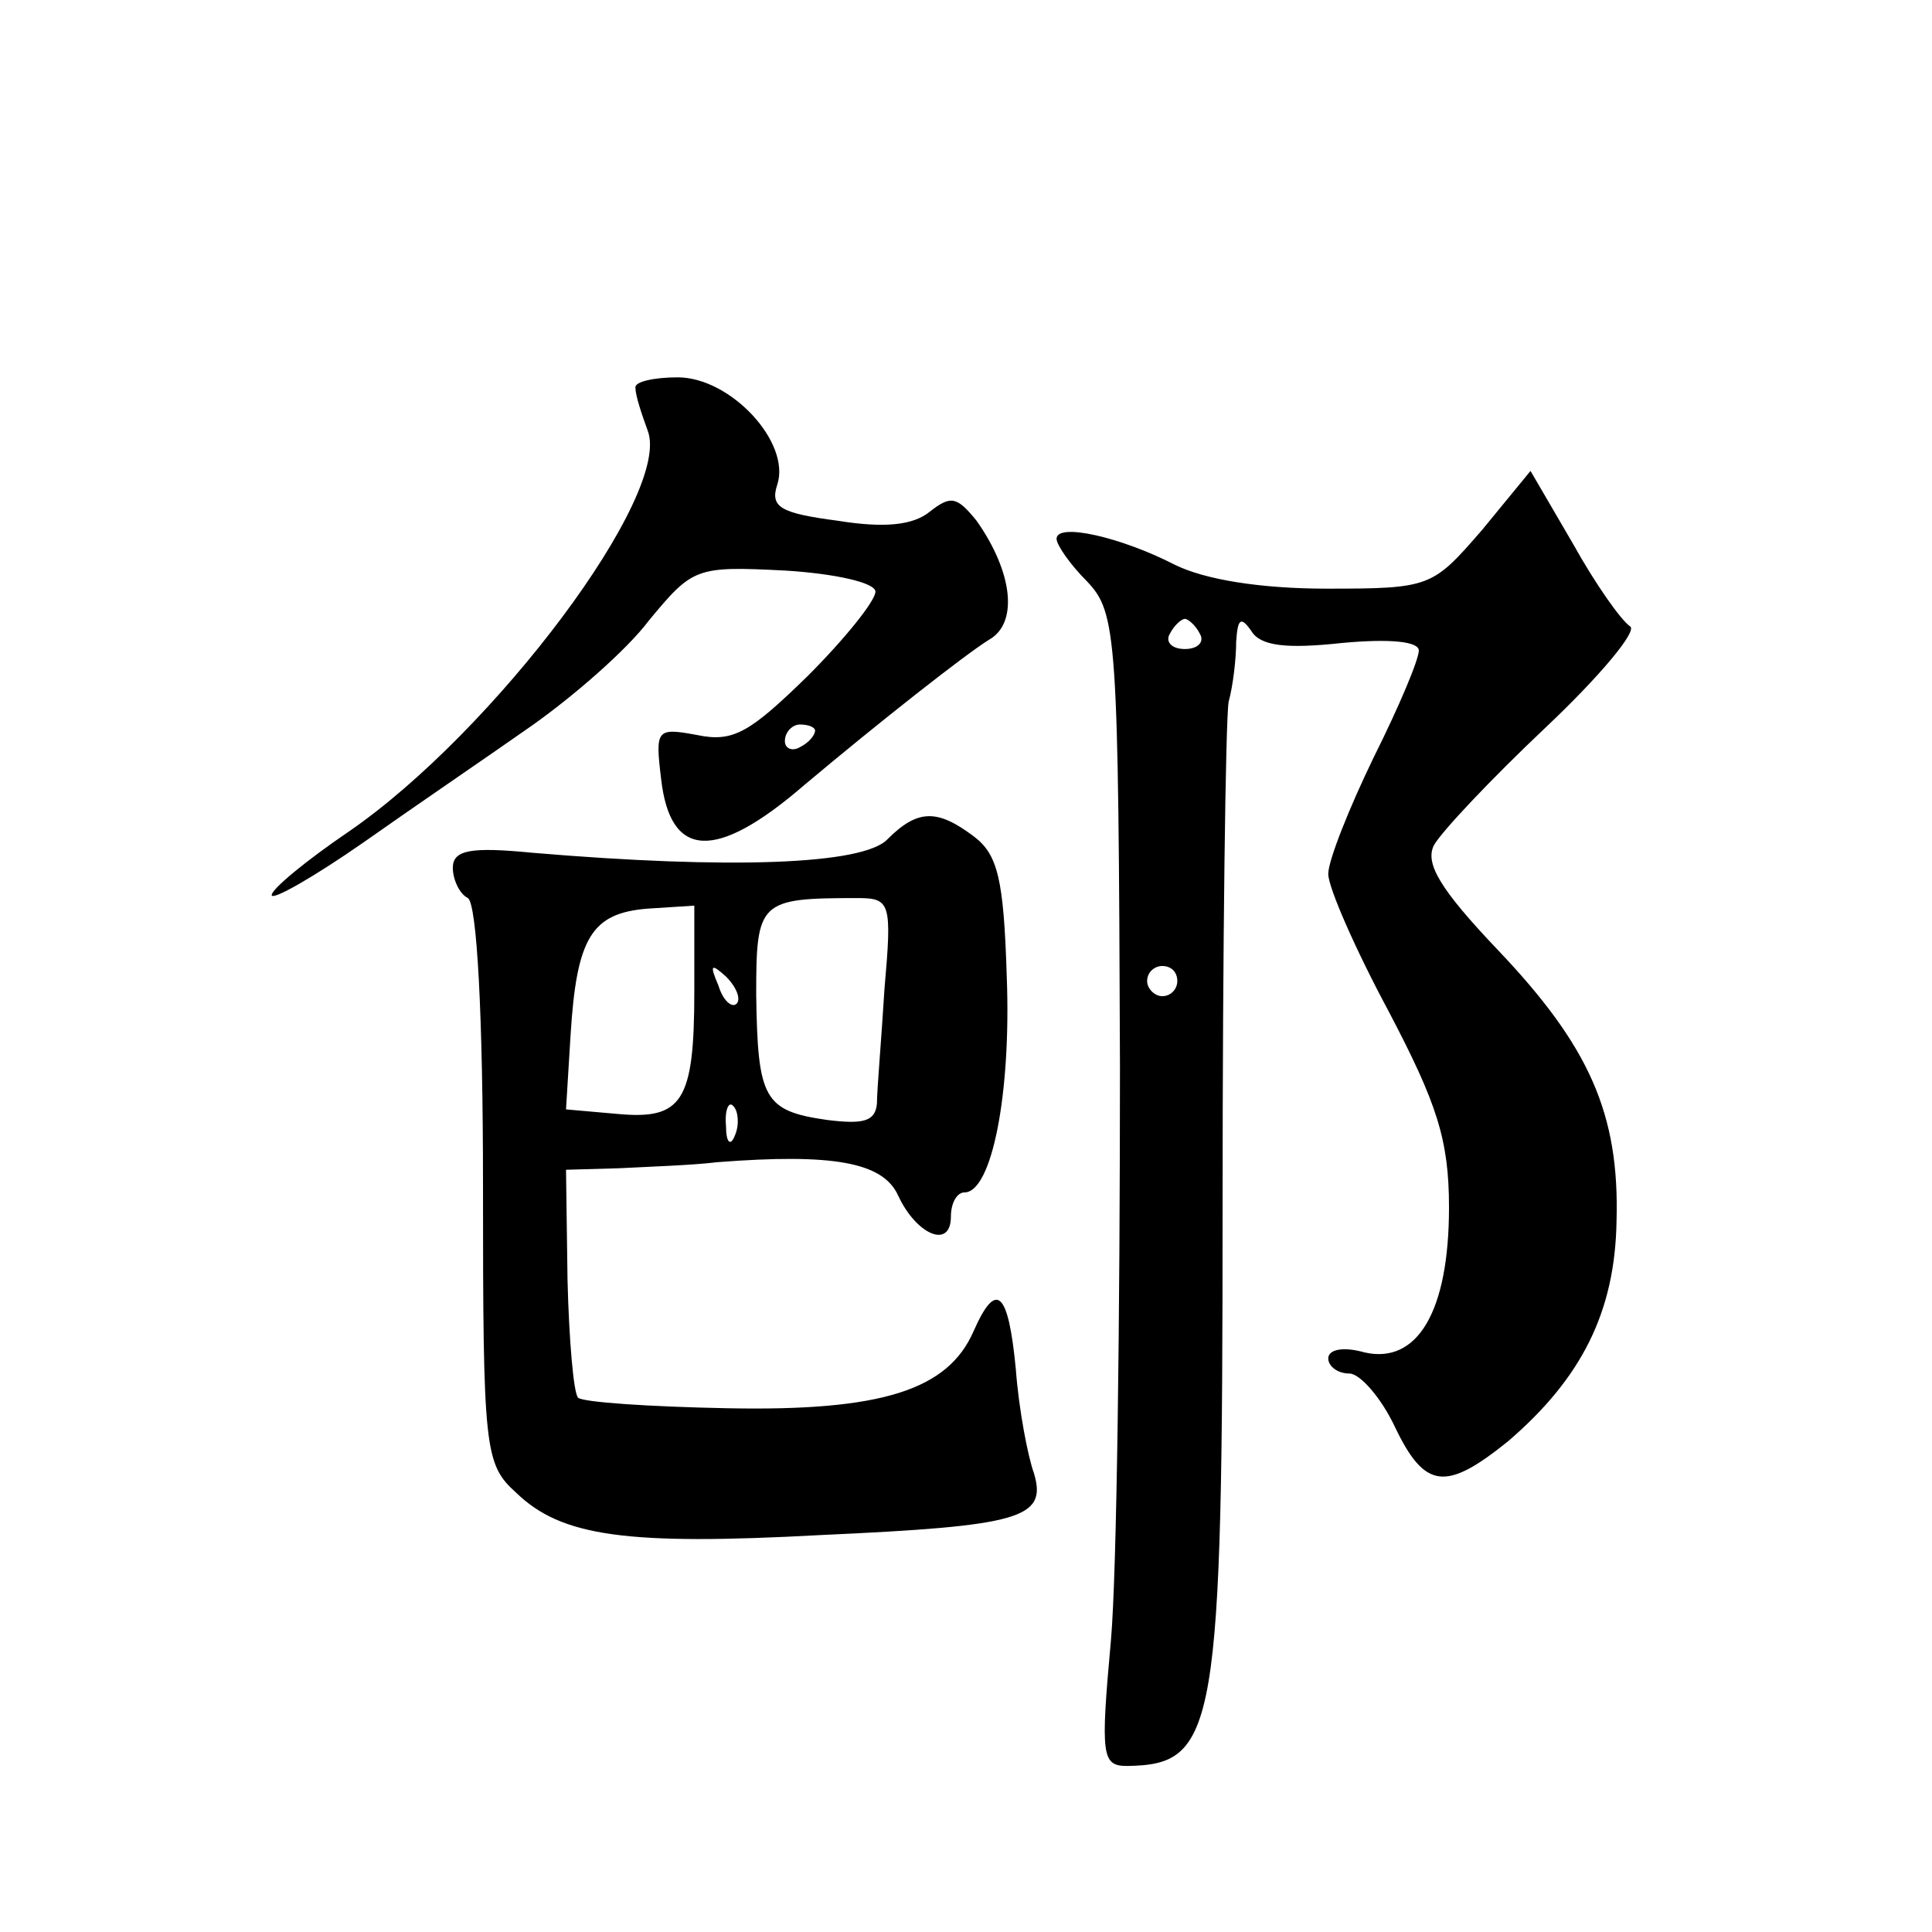 <?xml version="1.0" standalone="no"?>
<!DOCTYPE svg PUBLIC "-//W3C//DTD SVG 20010904//EN"
 "http://www.w3.org/TR/2001/REC-SVG-20010904/DTD/svg10.dtd">
<svg version="1.0" xmlns="http://www.w3.org/2000/svg"
 width="128pt" height="128pt" viewBox="0 0 128 128"
 preserveAspectRatio="xMidYMid meet">
<g transform="translate(0,128) scale(0.1,-0.1)"
fill="#0" stroke="none">
<path d="M421 1023 c0 -5 4 -17 8 -28 17 -42 -102 -200 -198 -266 -28 -19 -51 -38
-51 -42 0 -4 28 12 61 35 34 24 84 58 111 77 27 19 63 50 78 70 29 35 31 36 90
33 33 -2 60 -8 60 -14 0 -6 -20 -31 -45 -56 -38 -37 -49 -44 -73 -39 -27 5 -28
4 -24 -29 6 -53 36 -55 95 -4 50 42 106 86 122 96 20 11 16 45 -8 79 -13 16 -17
17 -31 6 -11 -9 -30 -11 -61 -6 -38 5 -45 9 -40 24 9 28 -31 71 -66 71 -16 0 -29
-3 -28 -7z m119 -227 c0 -3 -4 -8 -10 -11 -5 -3 -10 -1 -10 4 0 6 5 11 10 11 6
0 10 -2 10 -4z M982 929 c-33 -38 -34 -39 -103 -39 -44 0 -81 6 -101 16 -35 18
-78 28 -78 17 0 -4 9 -17 20 -28 20 -21 21 -35 22 -321 0 -165 -2 -336 -6 -381
-7 -77 -6 -83 11 -83 59 1 63 23 63 372 0 172 2 322 4 333 3 11 5 29 5 40 1 15
3 17 10 7 6 -10 23 -12 60 -8 32 3 51 1 51 -5 0 -6 -13 -37 -30 -71 -16 -33 -30
-68 -30 -77 0 -9 18 -50 40 -91 32 -61 40 -85 40 -130 0 -69 -21 -104 -56 -96 -14
4 -24 2 -24 -4 0 -5 6 -10 14 -10 7 0 21 -16 30 -35 20 -42 34 -43 75 -10 49 42
71 86 72 146 2 71 -18 116 -79 180 -38 40 -48 57 -42 69 5 9 38 44 74 78 36 34
61 64 56 67 -6 4 -23 28 -38 55 l-28 48 -32 -39z m-187 -69 c3 -5 -1 -10 -10 -10
-9 0 -13 5 -10 10 3 6 8 10 10 10 2 0 7 -4 10 -10z m-15 -230 c0 -5 -4 -10 -10
-10 -5 0 -10 5 -10 10 0 6 5 10 10 10 6 0 10 -4 10 -10z M588 724 c-16 -17 -105
-20 -235 -9 -41 4 -53 2 -53 -10 0 -7 4 -17 10 -20 6 -4 10 -78 10 -190 0 -176
1 -185 22 -204 30 -29 73 -35 202 -28 132 6 150 11 141 41 -4 11 -10 42 -12 69
-5 52 -13 59 -28 25 -17 -39 -61 -53 -163 -51 -52 1 -96 4 -99 7 -3 3 -6 38 -7
78 l-1 73 35 1 c19 1 49 2 65 4 77 6 110 0 120 -22 12 -26 35 -36 35 -14 0 9 4
16 9 16 18 0 31 65 28 143 -2 65 -6 81 -22 93 -24 18 -37 18 -57 -2z m-2 -99 c-2
-33 -5 -67 -5 -76 -1 -12 -9 -14 -33 -11 -42 6 -46 14 -47 83 0 62 2 64 67 64 22
0 23 -3 18 -60z m-126 -2 c0 -73 -8 -85 -51 -81 l-34 3 3 49 c4 65 14 81 51 84
l31 2 0 -57z m28 -8 c-3 -3 -9 2 -12 12 -6 14 -5 15 5 6 7 -7 10 -15 7 -18z m-1
-87 c-3 -8 -6 -5 -6 6 -1 11 2 17 5 13 3 -3 4 -12 1 -19z"/>
</g>
</svg>
